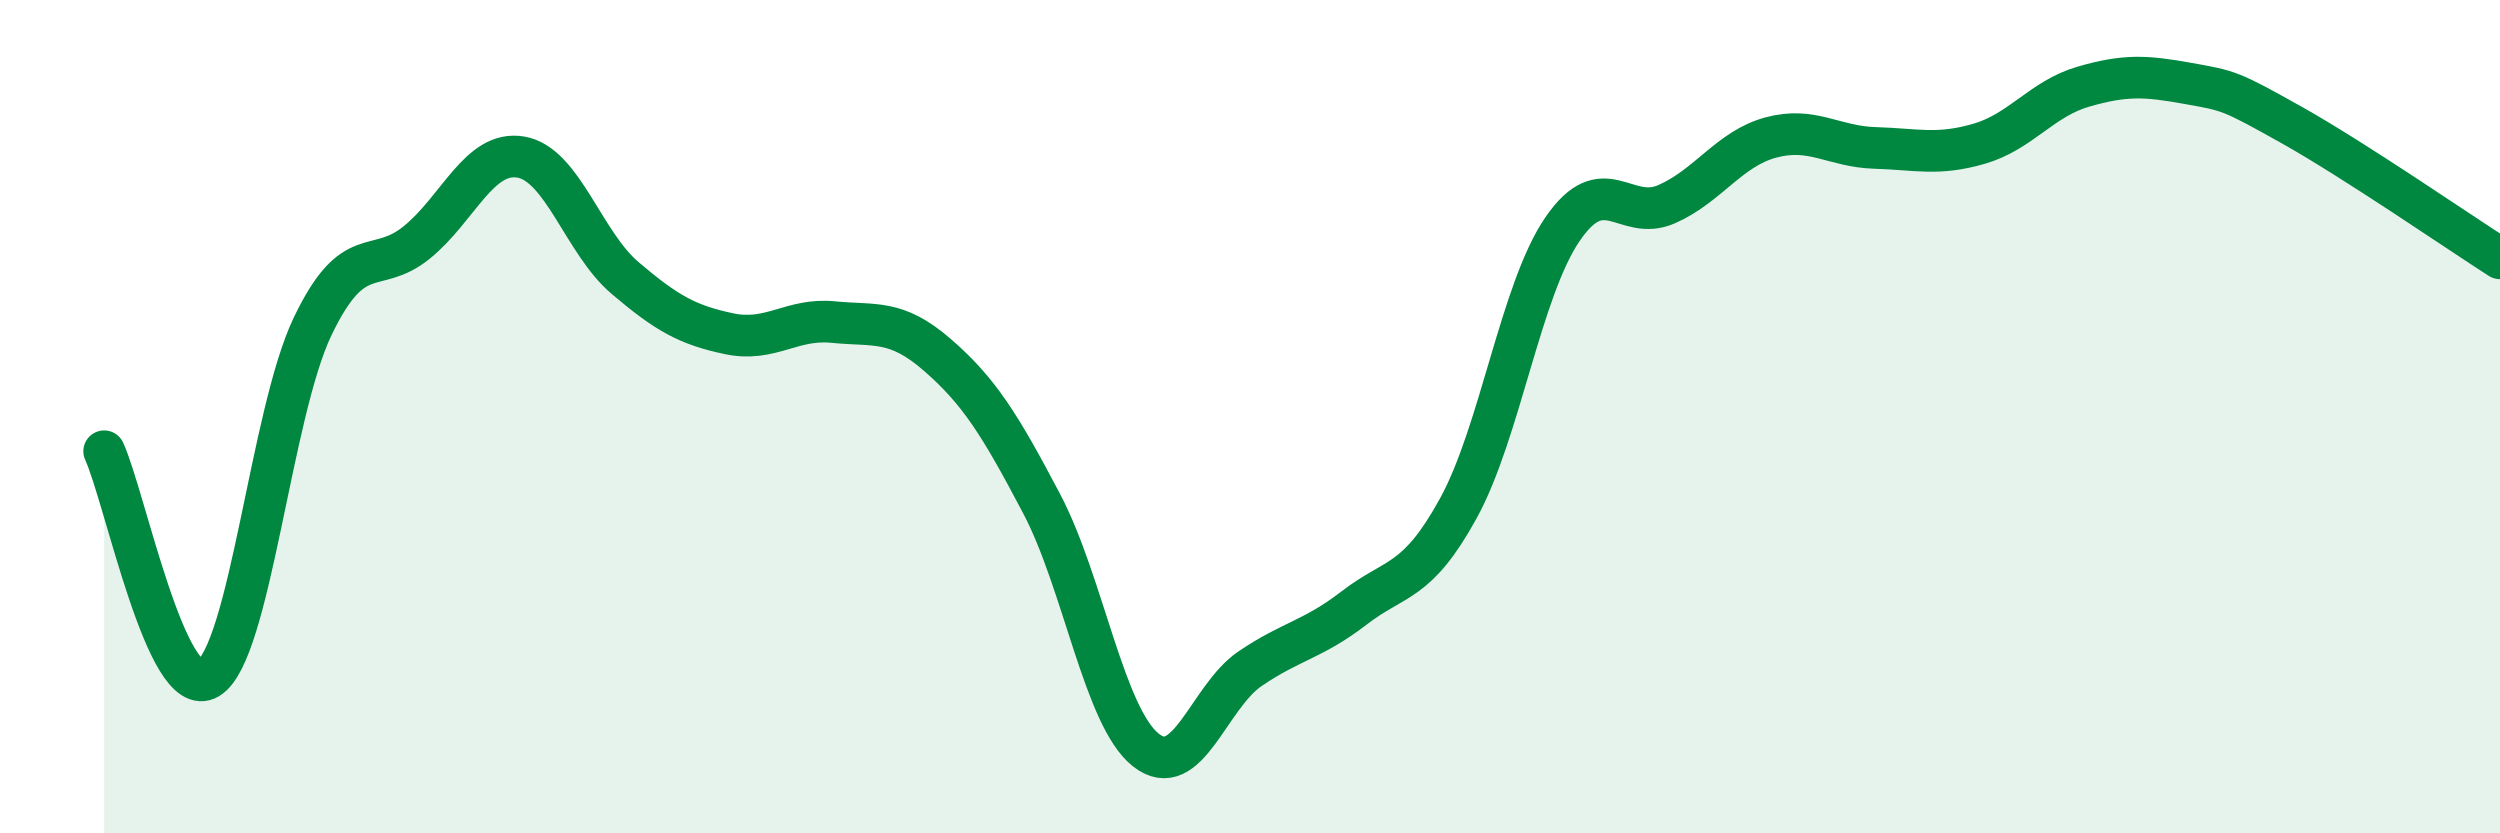 
    <svg width="60" height="20" viewBox="0 0 60 20" xmlns="http://www.w3.org/2000/svg">
      <path
        d="M 2.5,10.83 C 3,11.92 4,16.88 5,16.28 C 6,15.68 6.5,9.93 7.5,7.84 C 8.5,5.75 9,6.63 10,5.82 C 11,5.01 11.5,3.6 12.5,3.77 C 13.5,3.94 14,5.82 15,6.67 C 16,7.52 16.5,7.8 17.5,8.01 C 18.5,8.22 19,7.63 20,7.73 C 21,7.83 21.5,7.65 22.5,8.52 C 23.5,9.39 24,10.19 25,12.09 C 26,13.99 26.5,17.21 27.5,18 C 28.5,18.79 29,16.73 30,16.05 C 31,15.37 31.5,15.36 32.5,14.59 C 33.5,13.82 34,14.02 35,12.2 C 36,10.38 36.5,6.96 37.5,5.5 C 38.5,4.04 39,5.34 40,4.9 C 41,4.46 41.5,3.57 42.5,3.3 C 43.5,3.03 44,3.52 45,3.55 C 46,3.58 46.5,3.74 47.5,3.45 C 48.5,3.16 49,2.37 50,2.08 C 51,1.79 51.5,1.82 52.5,2 C 53.5,2.18 53.5,2.16 55,3 C 56.5,3.84 59,5.56 60,6.2L60 20L2.5 20Z"
        fill="#008740"
        opacity="0.1"
        stroke-linecap="round"
        stroke-linejoin="round"
      />
      <path
        d="M 2.5,10.83 C 3,11.92 4,16.88 5,16.28 C 6,15.68 6.5,9.93 7.5,7.84 C 8.5,5.75 9,6.63 10,5.82 C 11,5.01 11.5,3.6 12.5,3.77 C 13.5,3.94 14,5.82 15,6.67 C 16,7.52 16.5,7.8 17.5,8.01 C 18.5,8.22 19,7.63 20,7.73 C 21,7.83 21.5,7.65 22.5,8.52 C 23.5,9.39 24,10.19 25,12.09 C 26,13.99 26.5,17.21 27.5,18 C 28.5,18.79 29,16.73 30,16.05 C 31,15.37 31.5,15.36 32.5,14.59 C 33.5,13.82 34,14.02 35,12.2 C 36,10.38 36.5,6.96 37.5,5.5 C 38.5,4.04 39,5.34 40,4.9 C 41,4.46 41.5,3.57 42.5,3.3 C 43.5,3.03 44,3.52 45,3.55 C 46,3.58 46.5,3.74 47.5,3.45 C 48.5,3.16 49,2.37 50,2.08 C 51,1.79 51.5,1.82 52.5,2 C 53.5,2.18 53.5,2.16 55,3 C 56.5,3.84 59,5.56 60,6.2"
        stroke="#008740"
        stroke-width="1"
        fill="none"
        stroke-linecap="round"
        stroke-linejoin="round"
      />
    </svg>
  